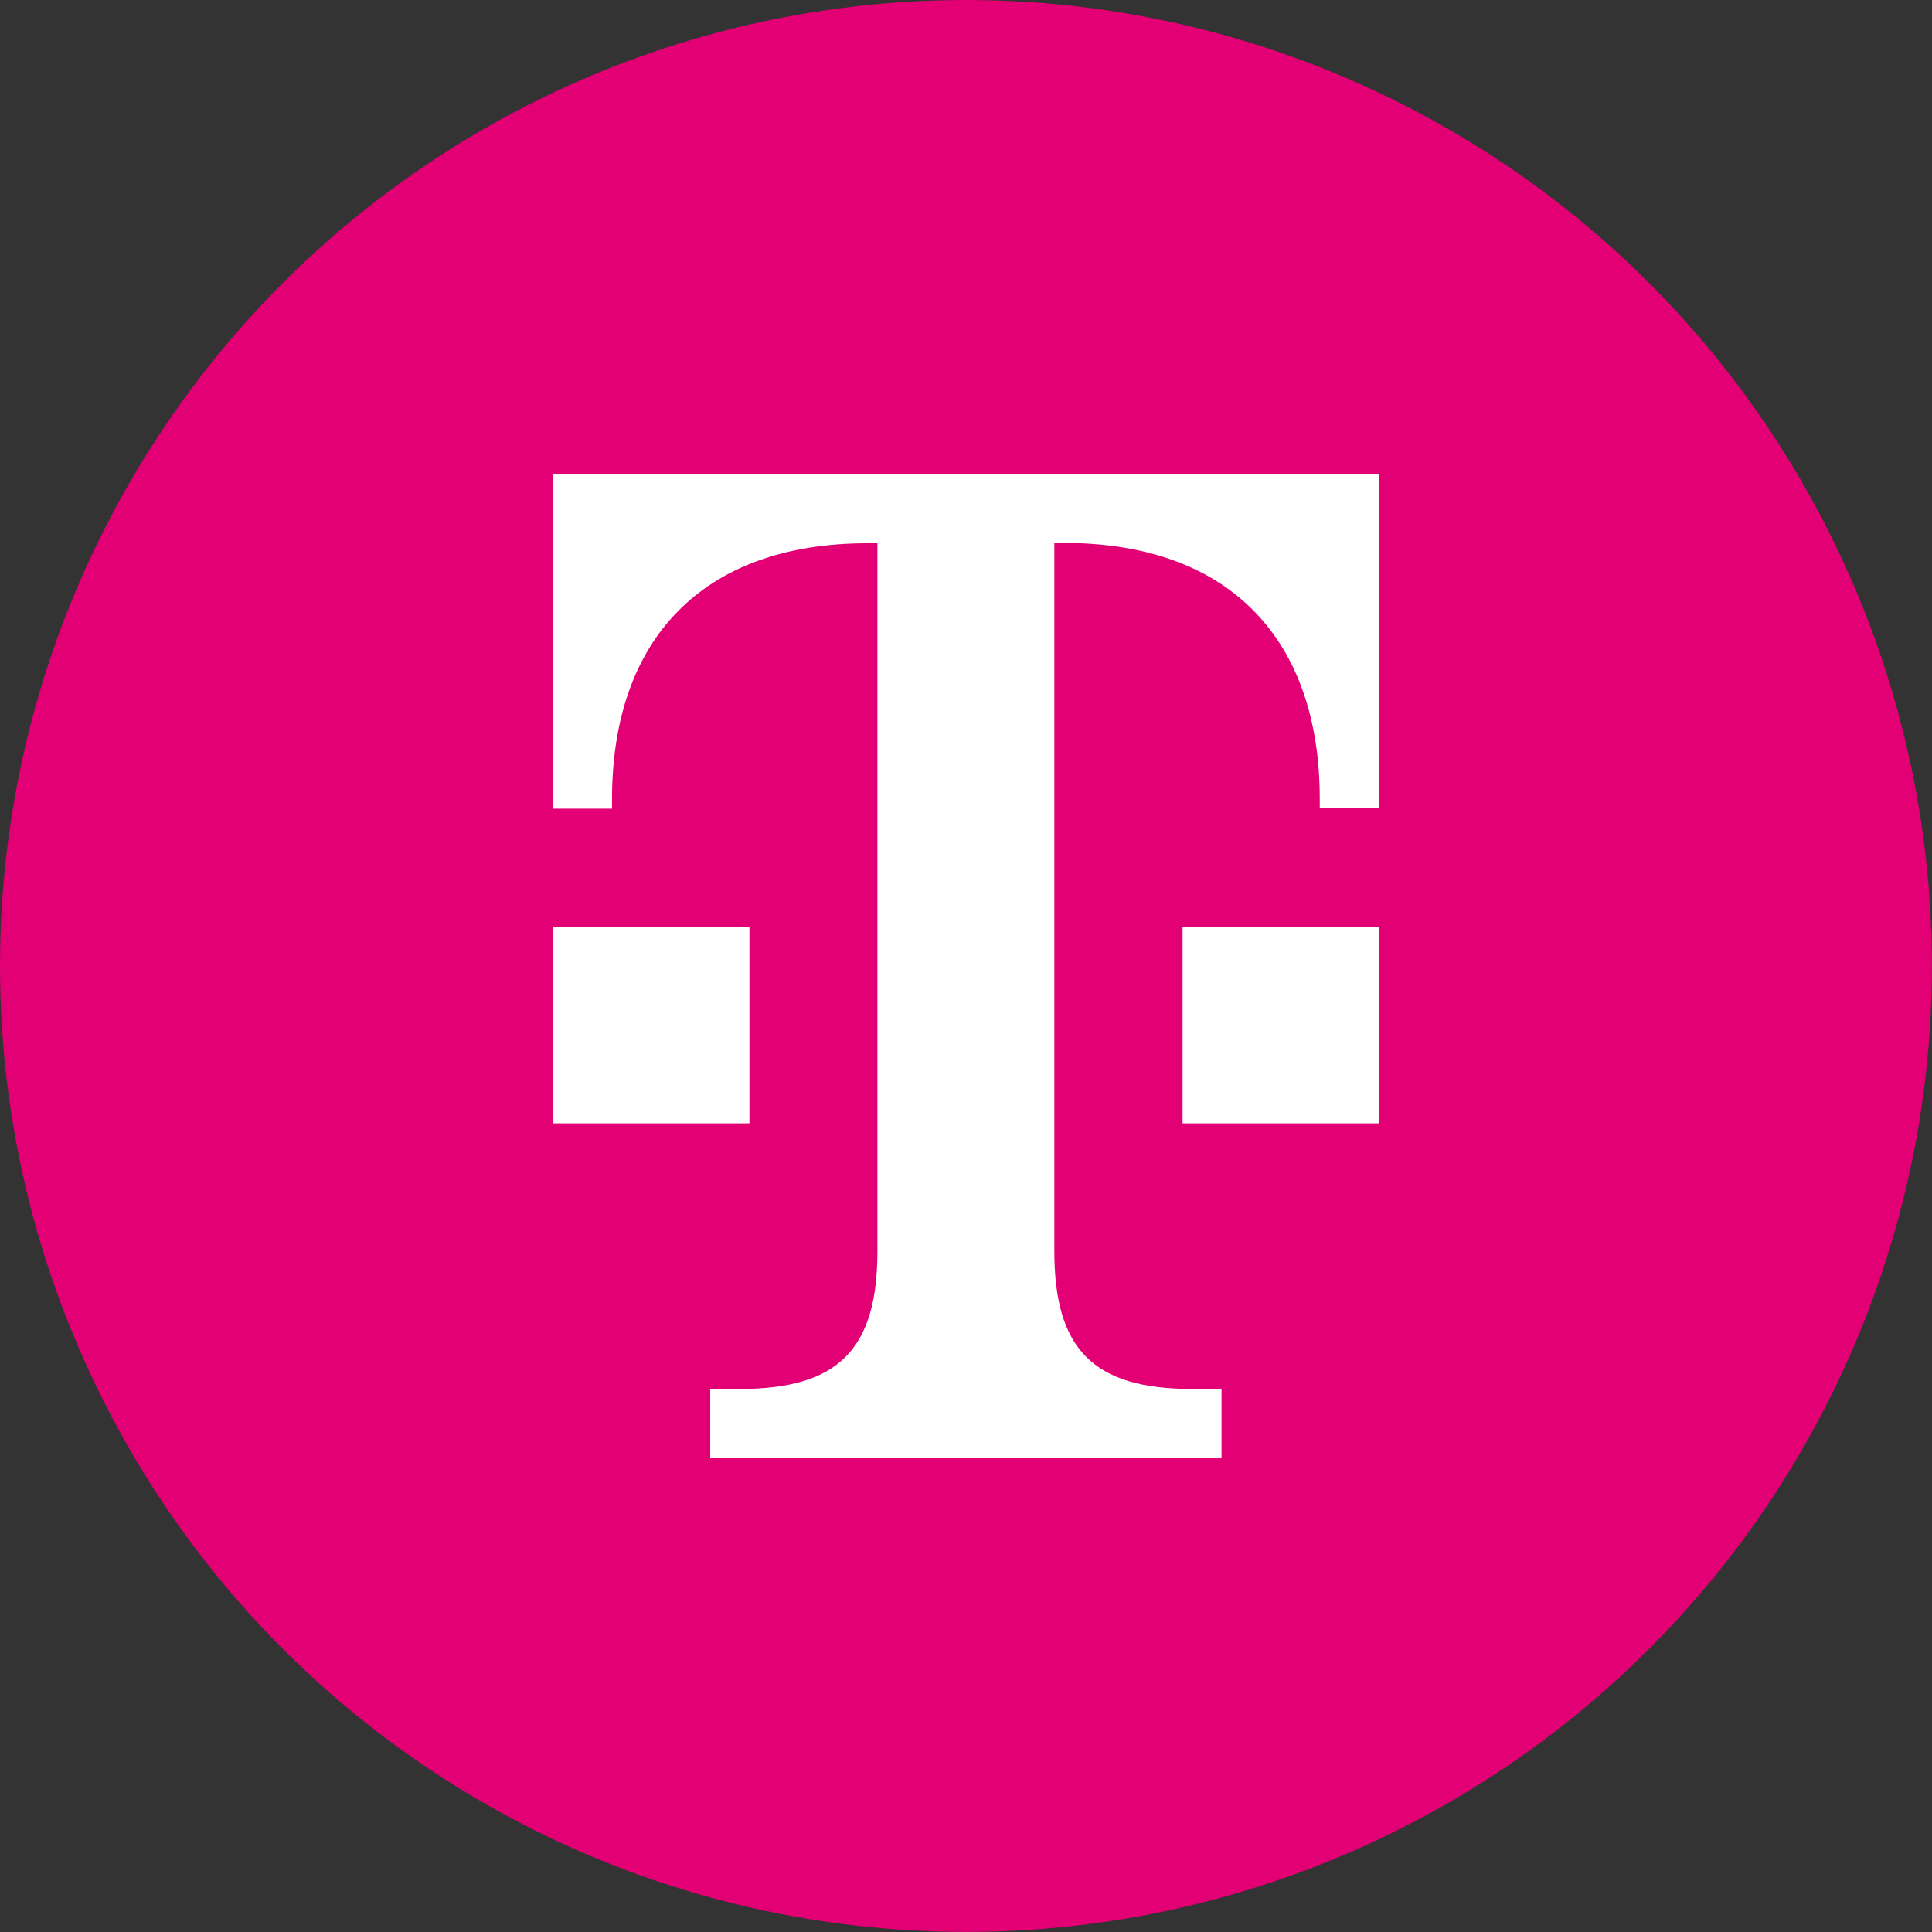 <?xml version="1.0" encoding="UTF-8"?>
<svg id="Layer_1" xmlns="http://www.w3.org/2000/svg" version="1.1" viewBox="0 0 24.001 24.001">
  <rect x="0" y="0" width="24.001" height="24.001" fill="#333333" stroke="none"/>
  <!-- Generator: Adobe Illustrator 30.0.0, SVG Export Plug-In . SVG Version: 2.1.1 Build 123)  -->
  <defs>
    <style>
      .st0 {
        fill: #fff;
      }

      .st1 {
        fill: #e20074;
      }
    </style>
  </defs>
  <circle class="st1" cx="12" cy="12" r="12"/>
  <path class="st0" d="M9.314,13.955h-2.443v-2.443h2.439v2.443h.004ZM6.87,5.892v4.154h.733v-.121c0-1.956,1.099-3.176,3.176-3.176h.121v8.795c0,1.22-.487,1.711-1.711,1.711h-.366v.853h6.352v-.853h-.366c-1.22,0-1.711-.487-1.711-1.711V6.745h.121c2.077,0,3.176,1.22,3.176,3.176v.121h.733v-4.15H6.87ZM14.687,13.955h2.443v-2.443h-2.439v2.443h-.004Z"/>
</svg>